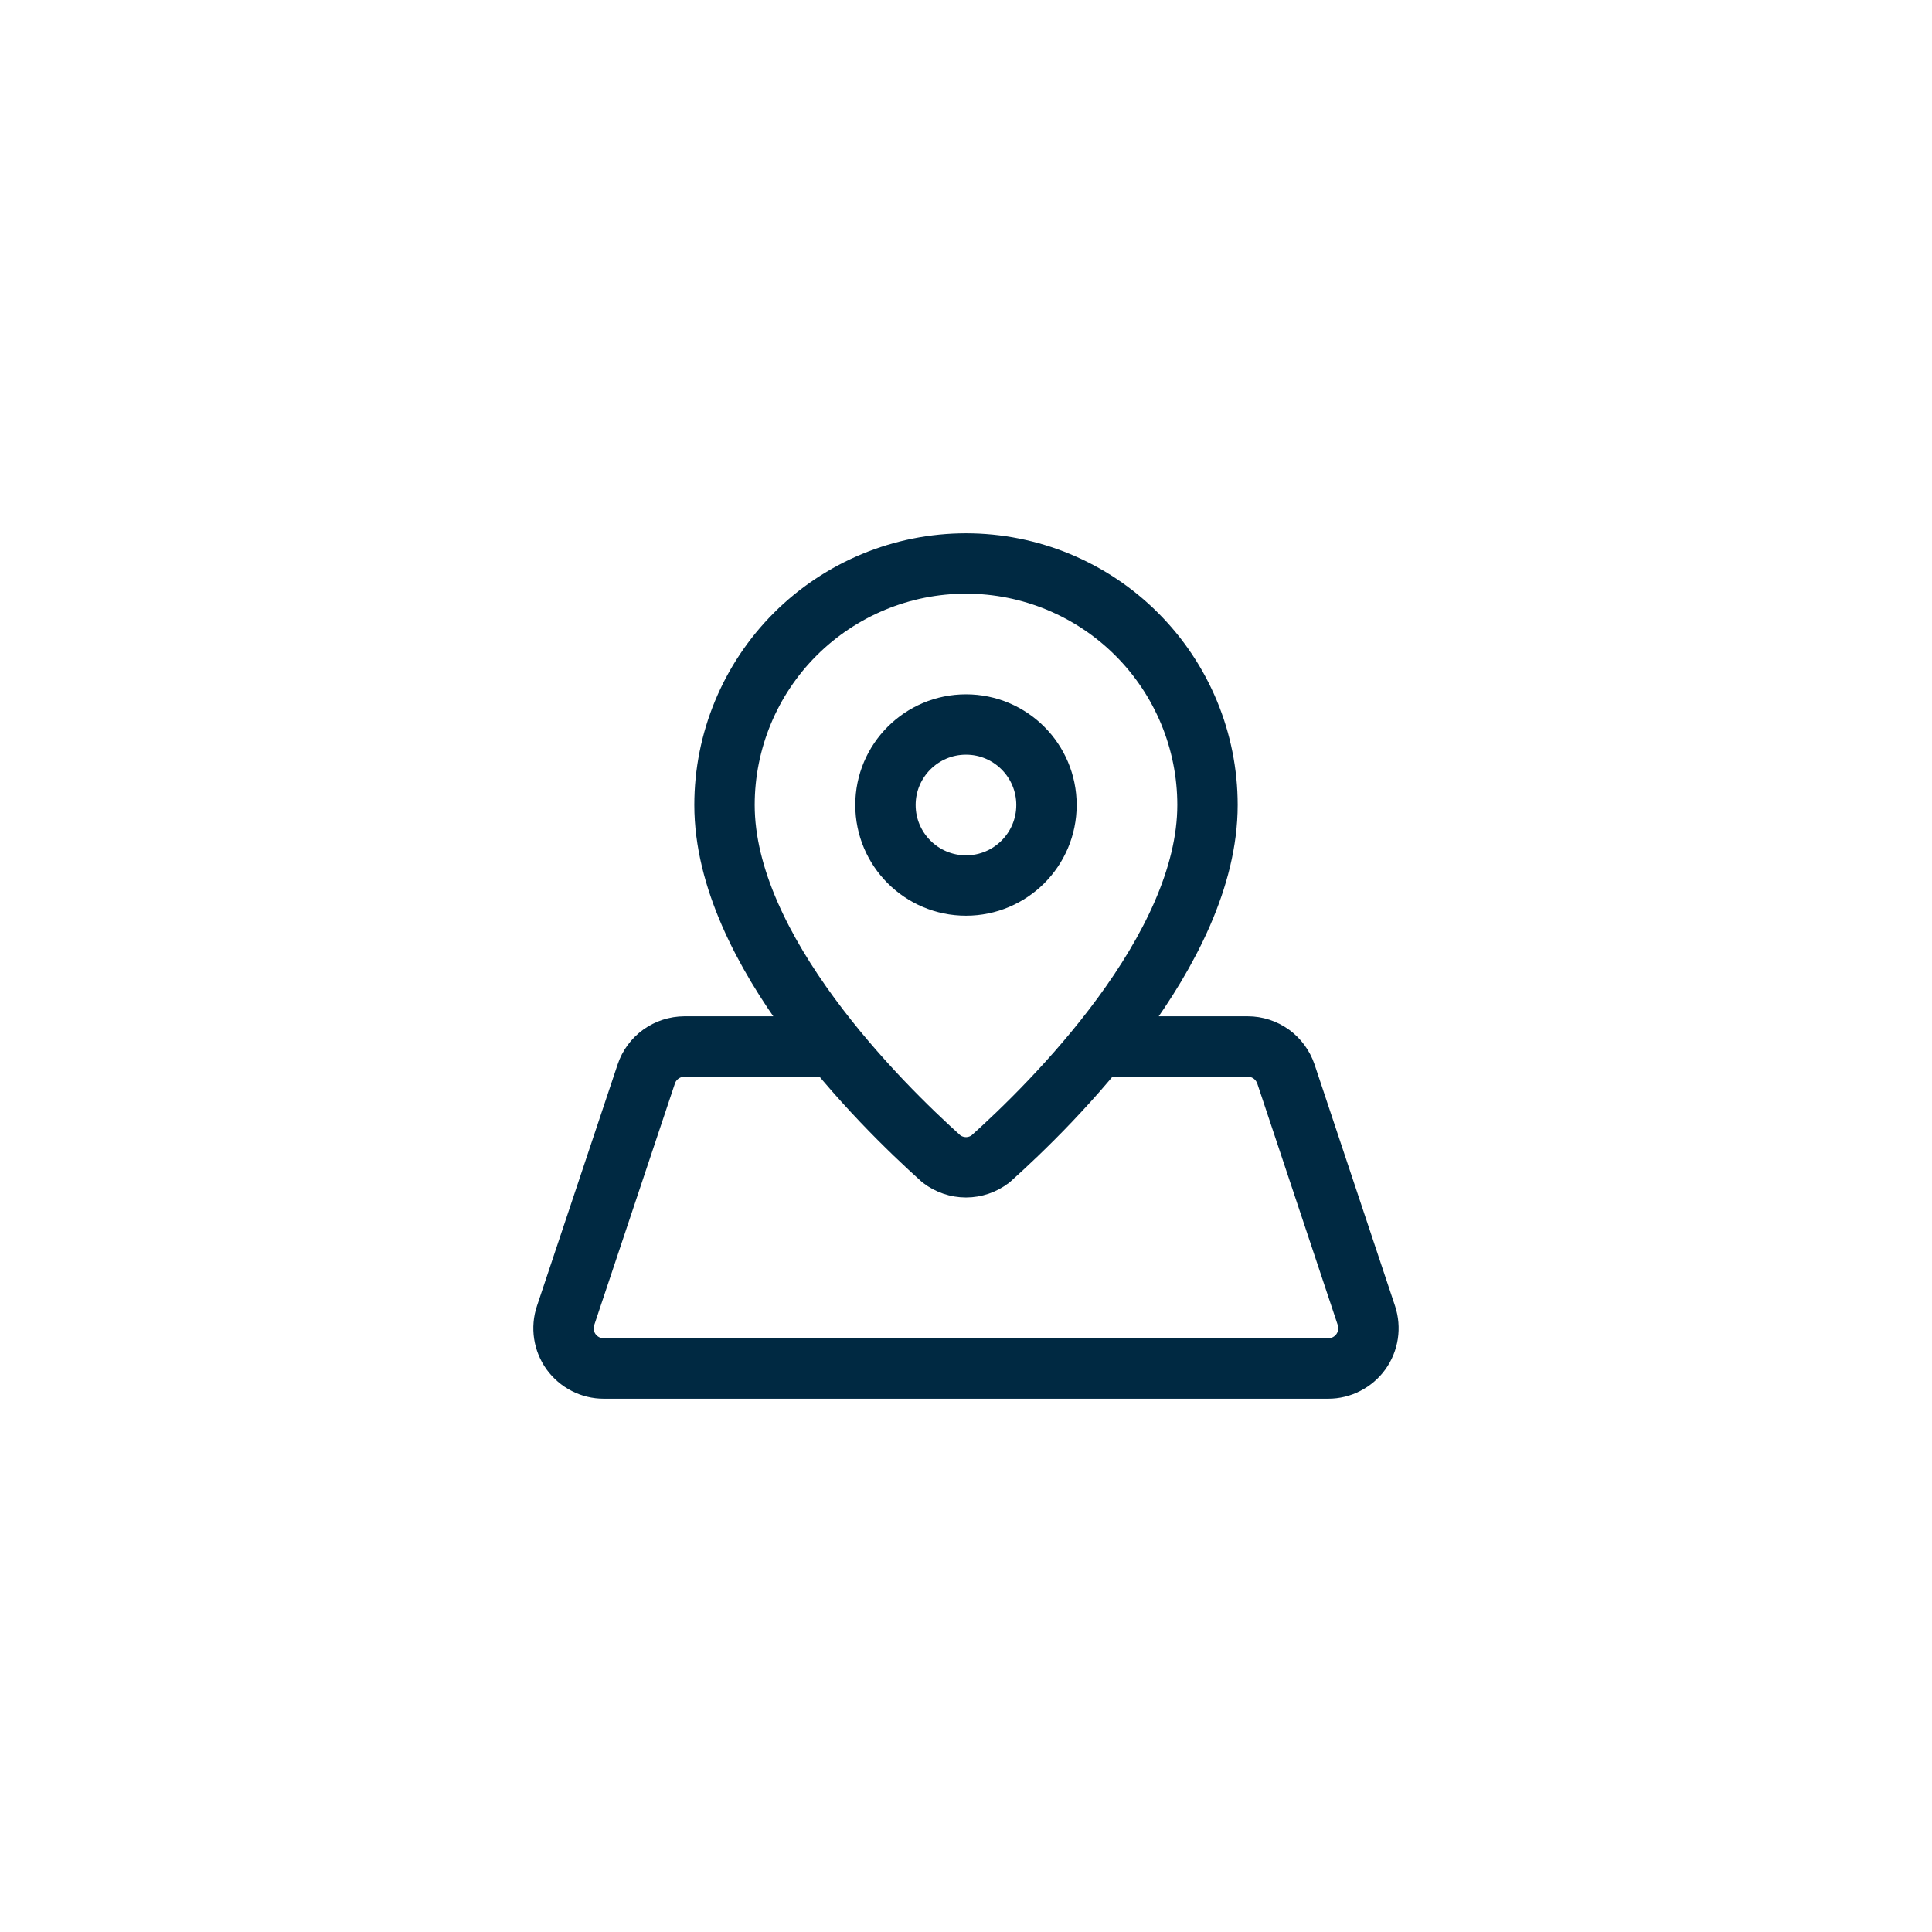 <svg width="32" height="32" viewBox="0 0 32 32" fill="none" xmlns="http://www.w3.org/2000/svg">
<g clip-path="url(#clip0_2625_4152)">
<path d="M13.809 17.333H11.336C11.196 17.334 11.06 17.378 10.947 17.459C10.833 17.541 10.748 17.656 10.704 17.789L9.368 21.789C9.334 21.889 9.325 21.996 9.341 22.1C9.357 22.205 9.397 22.304 9.459 22.39C9.521 22.475 9.602 22.545 9.696 22.593C9.79 22.642 9.894 22.667 10 22.667H22C22.105 22.667 22.209 22.642 22.303 22.593C22.397 22.545 22.479 22.475 22.54 22.39C22.602 22.304 22.642 22.205 22.658 22.101C22.674 21.996 22.665 21.89 22.632 21.789L21.299 17.789C21.254 17.657 21.169 17.541 21.056 17.459C20.942 17.377 20.806 17.333 20.666 17.333H18.191M20 13.333C20 15.742 17.421 18.286 16.404 19.197C16.288 19.285 16.146 19.334 16 19.334C15.854 19.334 15.711 19.285 15.595 19.197C14.58 18.286 12 15.742 12 13.333C12 12.273 12.421 11.255 13.171 10.505C13.922 9.755 14.939 9.333 16 9.333C17.061 9.333 18.078 9.755 18.828 10.505C19.578 11.255 20 12.273 20 13.333ZM17.333 13.333C17.333 14.07 16.736 14.667 16 14.667C15.264 14.667 14.666 14.07 14.666 13.333C14.666 12.597 15.264 12 16 12C16.736 12 17.333 12.597 17.333 13.333Z" stroke="#002942" stroke-linecap="round" stroke-linejoin="round"/>
</g>
<defs>
<clipPath id="clip0_2625_4152">
<rect width="16" height="16" fill="white" transform="translate(8 8)"/>
</clipPath>
</defs>
</svg>
